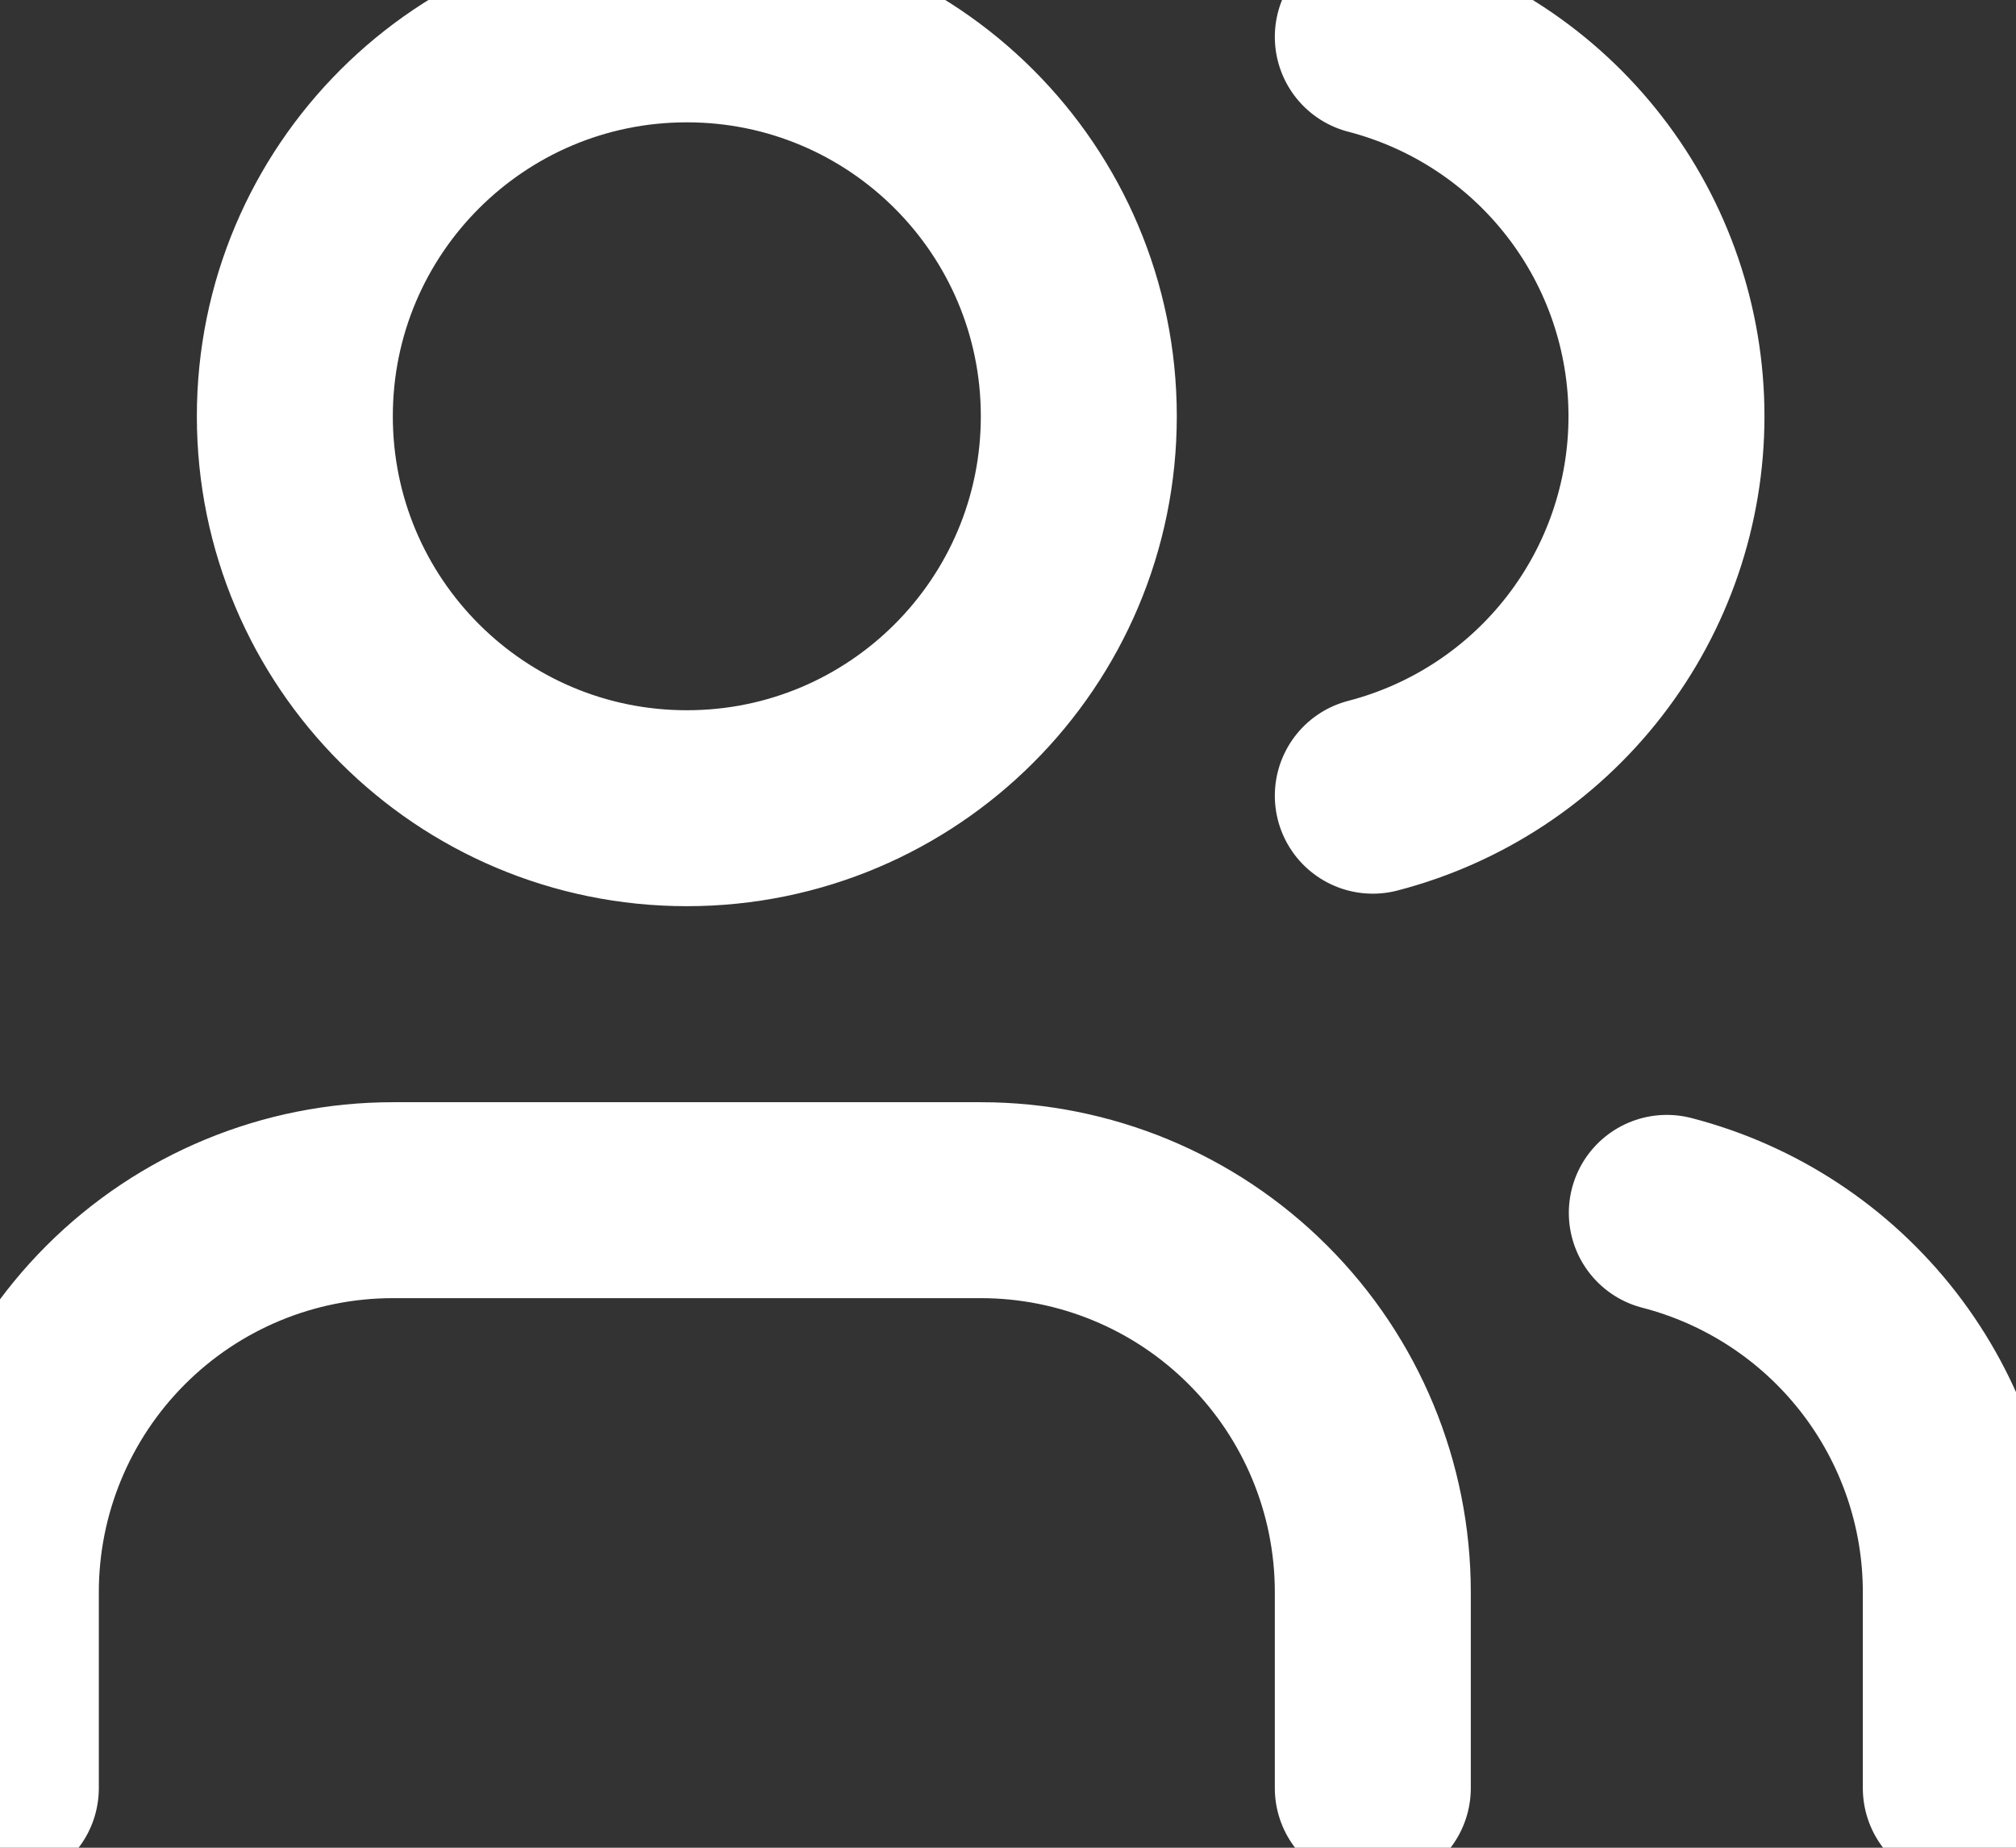 <svg width="24" height="22" viewBox="0 0 24 22" fill="none" xmlns="http://www.w3.org/2000/svg">
<rect x="0" y="0" width="24" height="22" fill="#333333" stroke="none"/>
<path d="M16.343 21.29V18.956C16.343 17.719 15.852 16.532 14.976 15.657C14.101 14.781 12.914 14.29 11.677 14.29H4.677C3.439 14.29 2.252 14.781 1.377 15.657C0.502 16.532 0.01 17.719 0.01 18.956V21.29M16.343 0.439C17.344 0.699 18.23 1.283 18.863 2.101C19.496 2.918 19.839 3.923 19.839 4.956C19.839 5.99 19.496 6.995 18.863 7.812C18.23 8.63 17.344 9.214 16.343 9.474M23.343 21.29V18.956C23.343 17.922 22.998 16.918 22.365 16.101C21.731 15.284 20.845 14.7 19.843 14.441M12.843 4.956C12.843 7.534 10.754 9.623 8.177 9.623C5.599 9.623 3.51 7.534 3.51 4.956C3.51 2.379 5.599 0.29 8.177 0.29C10.754 0.29 12.843 2.379 12.843 4.956Z" stroke="white" style="stroke:white;stroke-opacity:1;" stroke-width="2.333" stroke-linecap="round" stroke-linejoin="round"/>
</svg>
